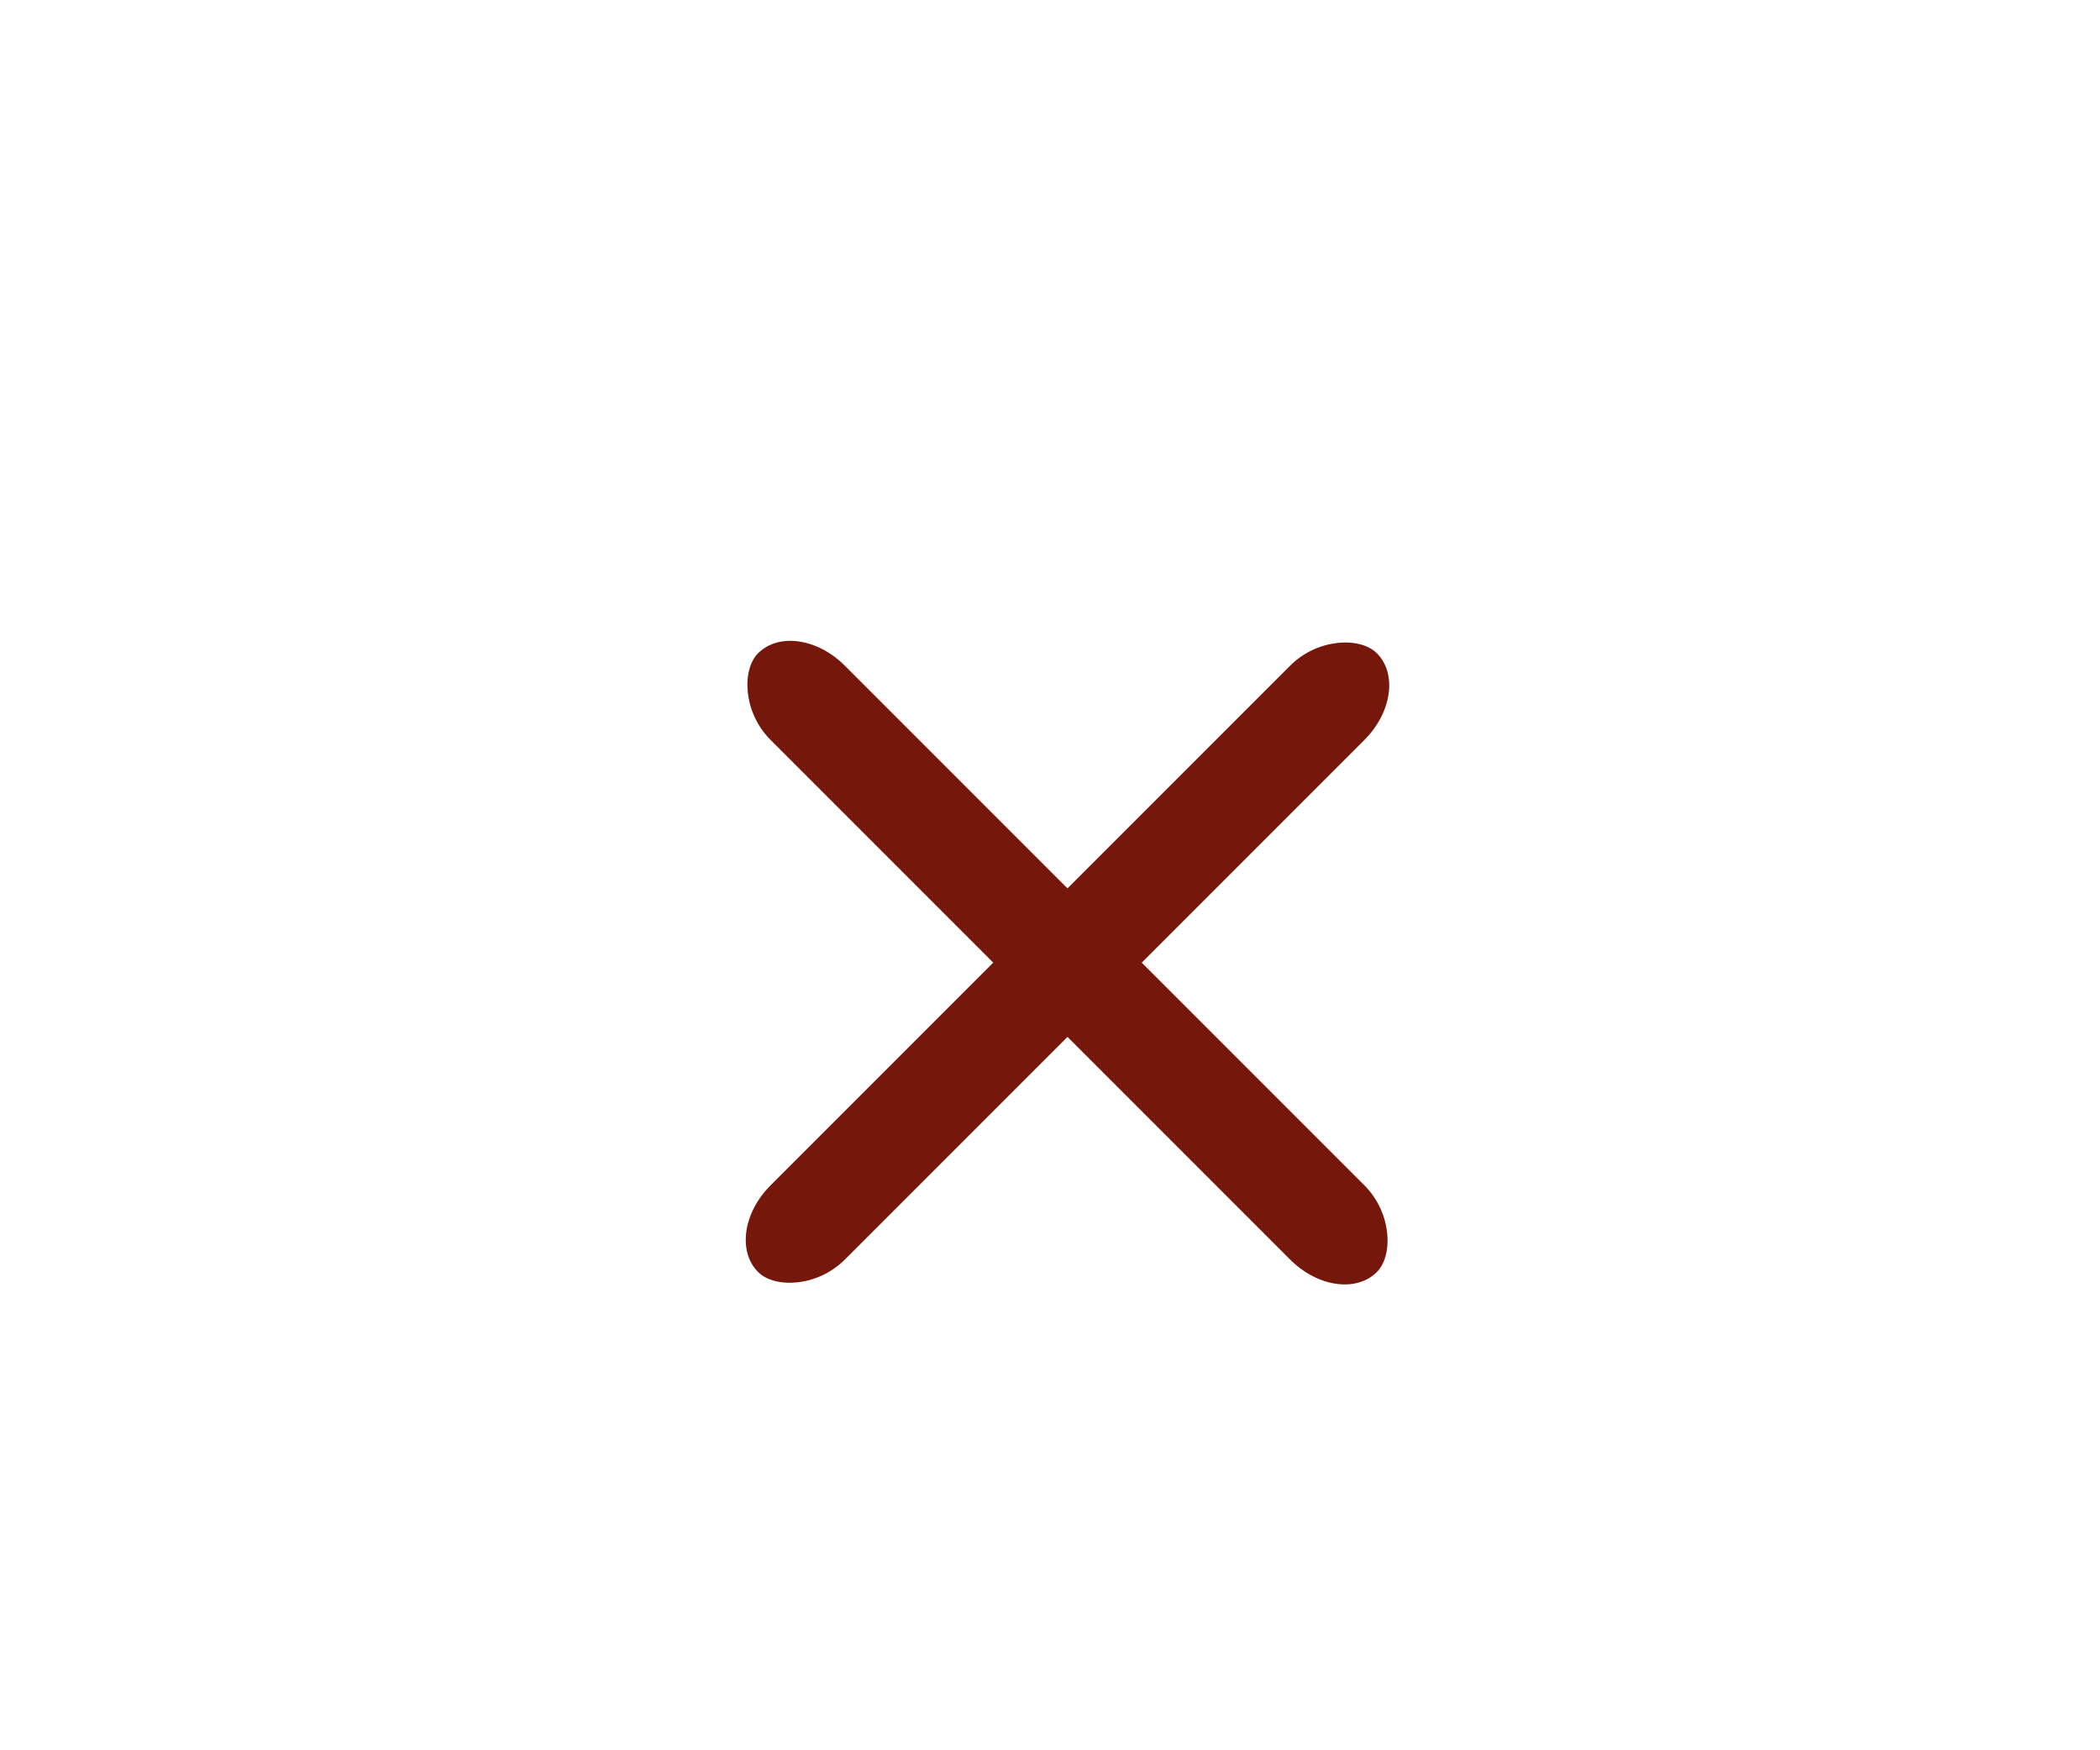 <svg xmlns="http://www.w3.org/2000/svg" width="60" height="50"><g transform="rotate(135 62.431 29.072)" fill="#76170c"><rect transform="rotate(90)" width="25" height="3" x="40.263" y="-85.398" rx="2" ry="1.5"/><rect width="25" height="3" x="71.398" y="51.263" rx="2" ry="1.5"/></g></svg>